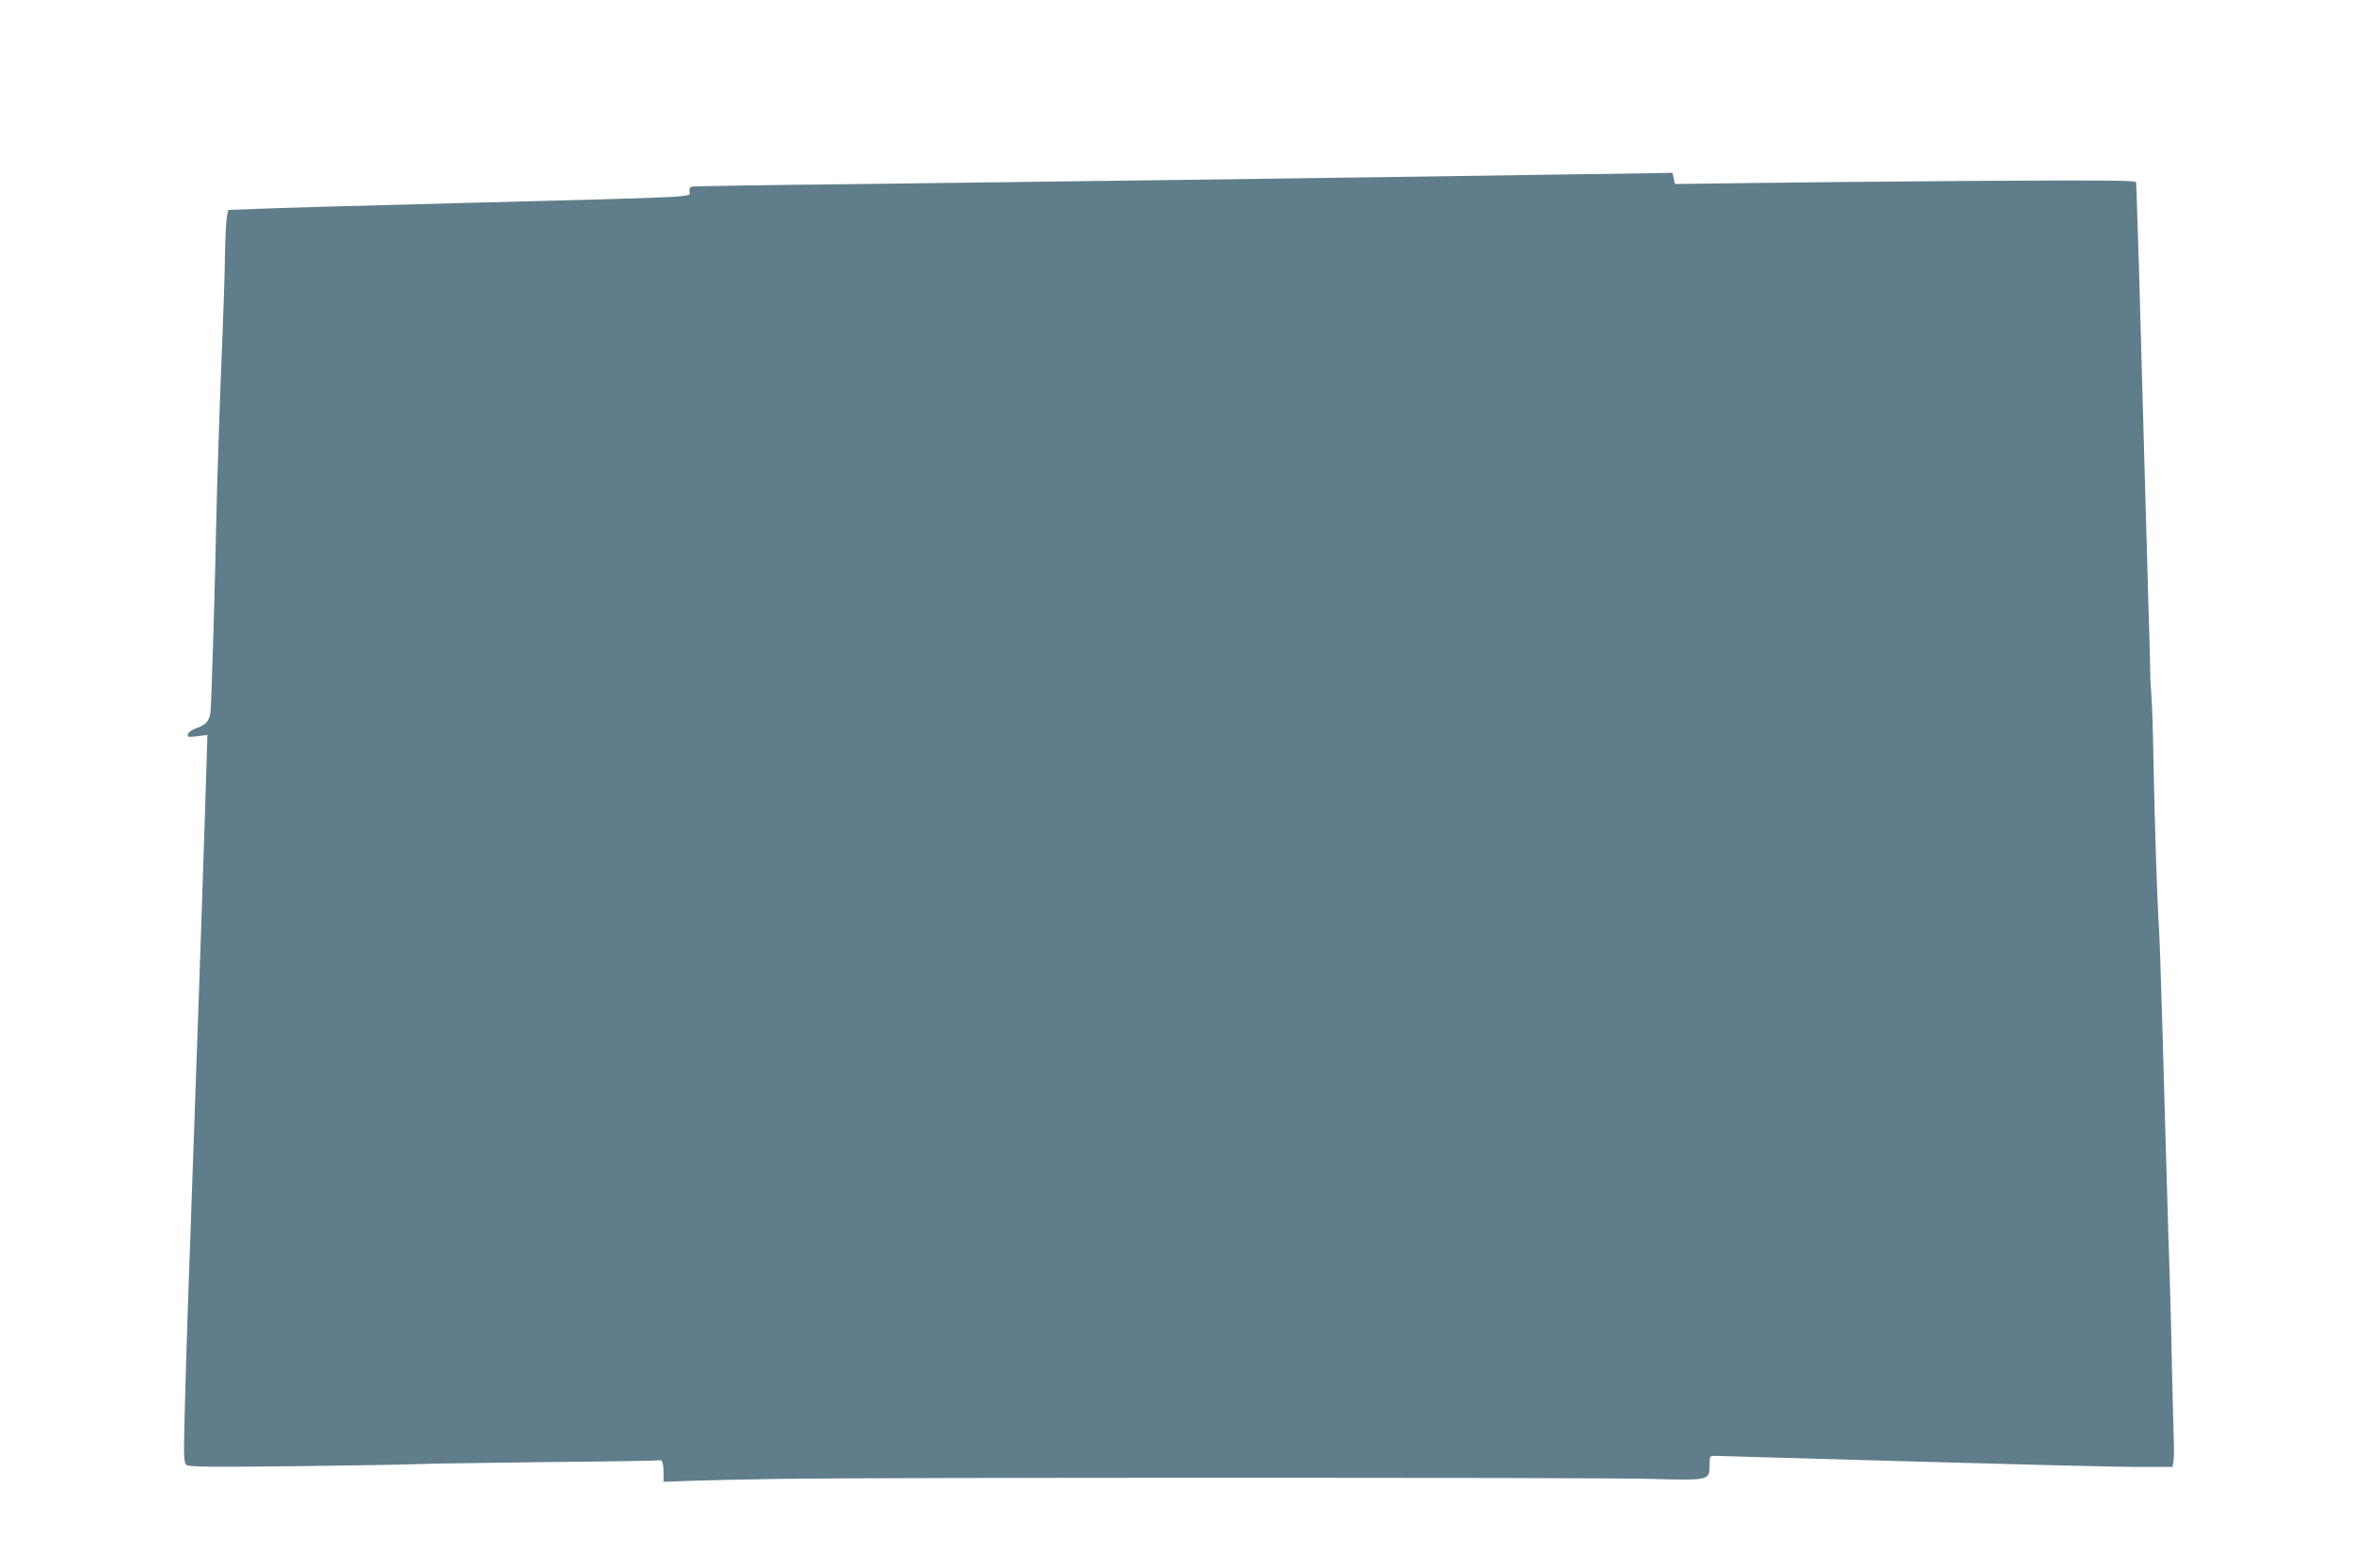 <?xml version="1.0" standalone="no"?>
<!DOCTYPE svg PUBLIC "-//W3C//DTD SVG 20010904//EN"
 "http://www.w3.org/TR/2001/REC-SVG-20010904/DTD/svg10.dtd">
<svg version="1.0" xmlns="http://www.w3.org/2000/svg"
 width="1280pt" height="853pt" viewBox="0 0 1280 853"
 preserveAspectRatio="xMidYMid meet">
<g transform="translate(0,853) scale(0.1,-0.1)"
fill="#607d8b" stroke="none">
<path d="M8375 7579 c-1035 -16 -2780 -39 -3680 -50 -506 -5 -926 -12 -933
-14 -6 -3 -12 -13 -12 -24 0 -36 120 -30 -1260 -66 -509 -13 -998 -27 -1086
-31 l-162 -6 -7 -32 c-4 -17 -9 -107 -11 -201 -1 -93 -7 -287 -13 -430 -17
-412 -32 -876 -35 -1055 -6 -315 -26 -975 -31 -1016 -7 -48 -25 -68 -81 -87
-22 -8 -40 -22 -42 -31 -3 -16 2 -17 51 -11 l55 7 -1 -43 c-1 -66 -44 -1364
-62 -1849 -45 -1250 -50 -1411 -61 -1825 -5 -213 -4 -242 10 -254 13 -11 124
-12 603 -7 324 4 613 9 643 11 30 2 341 7 690 11 349 3 638 8 641 10 11 6 19
-25 19 -73 l0 -44 138 5 c75 3 297 8 492 11 559 8 4435 8 4737 0 322 -9 323
-9 323 75 0 50 0 50 33 50 17 0 493 -14 1057 -30 564 -16 1116 -30 1226 -30
l202 0 5 28 c3 15 4 70 2 122 -2 52 -6 230 -10 395 -3 165 -8 354 -10 420 -3
66 -16 518 -30 1005 -13 487 -27 917 -30 955 -9 120 -24 577 -30 900 -3 171
-8 339 -12 375 -3 36 -6 94 -6 130 -1 36 -4 184 -9 330 -4 146 -19 672 -33
1170 -13 498 -27 959 -30 1025 -2 66 -4 126 -5 133 0 11 -153 12 -867 8 -478
-3 -1042 -9 -1255 -12 l-386 -5 -7 30 -7 31 -101 -2 c-56 -1 -336 -5 -622 -9z"/>
</g>
</svg>
